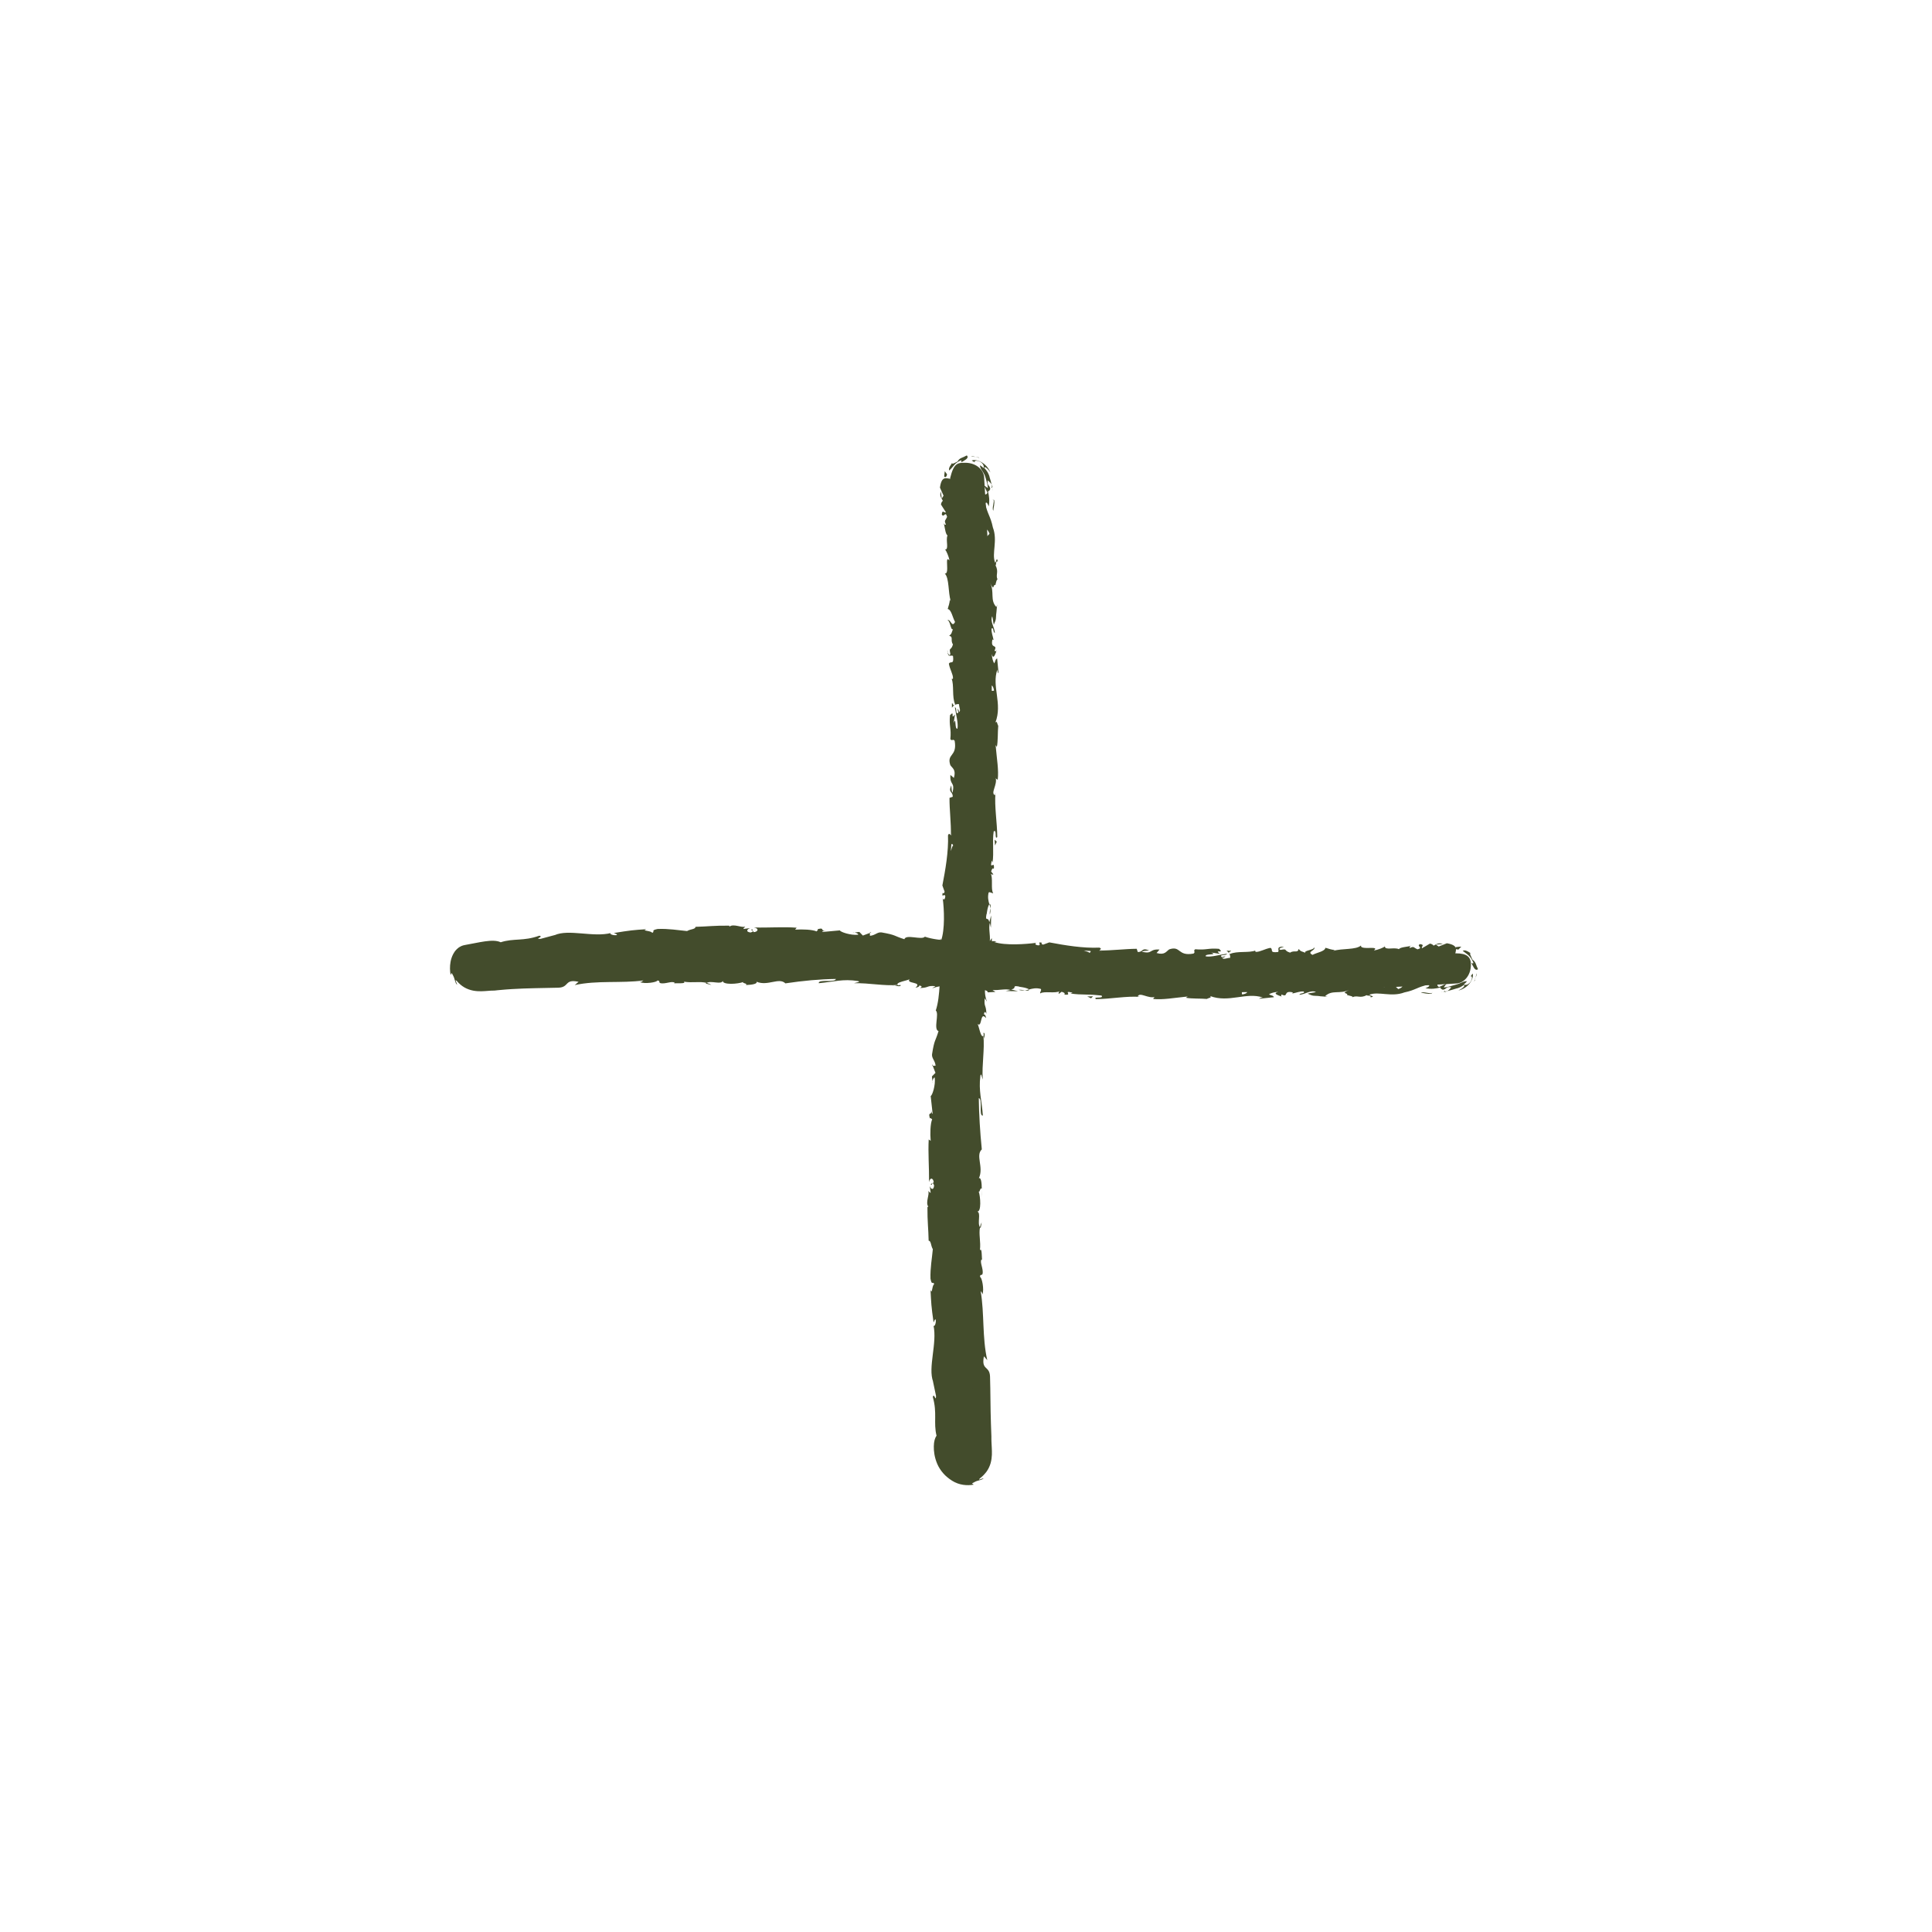 <?xml version="1.0" encoding="UTF-8"?>
<svg xmlns="http://www.w3.org/2000/svg" id="Calque_1" width="512" height="512" viewBox="0 0 512 512">
  <defs fill="#434c2c">
    <style>.cls-1{fill:#434c2c;}</style>
  </defs>
  <path class="cls-1" d="M251.81,126.64c5,41,4,82,0,124-3,44-3,87-1,130,0,3,0,6,2,8s4,2,6,0,1-5,1-8c-4-38-4-76-1-114,5-47,5-93,2-140,0-2-2-4-5-4-2,0-3,0-4,4h0Z" fill="#434c2c"></path>
  <path class="cls-1" d="M250.22,126.24c.14.33.63.3.76-.53-.21-.26-.4-.55-.6-.84-.08.49-.12.93-.16,1.37Z" fill="#434c2c"></path>
  <path class="cls-1" d="M254.7,122.54c.41-.24.94-.51,1.32-.81.37-.3.6-.65.19-1.04-.65.36-1.03.5-1.39.65-.35.16-.73.35-1.06.96-.79.4-1.38.78-1.51.42-.04.21-.3.48-.5.84-.2.36-.35.79-.2,1.13.51-.45.88-.92,1.32-1.43.42-.53,1.03-.93,1.74-1.26.38.15.11.38.09.53Z" fill="#434c2c"></path>
  <path class="cls-1" d="M261.67,195.84l.1-.5c-.05.14-.08.31-.1.5Z" fill="#434c2c"></path>
  <path class="cls-1" d="M259.26,243.64c0-.36-.06-.52-.13-.55.03.34.06.62.13.55Z" fill="#434c2c"></path>
  <path class="cls-1" d="M257.73,251.71c.04-.17.06-.32.1-.47-.09.18-.15.36-.1.47Z" fill="#434c2c"></path>
  <path class="cls-1" d="M261.67,195.84l-.27,1.28c.26.09.21-.65.27-1.28Z" fill="#434c2c"></path>
  <path class="cls-1" d="M263.05,129.03c-.06-.27-.14-.48-.26-.68.05.22.09.43.13.65.04,0,.08.02.13.03Z" fill="#434c2c"></path>
  <path class="cls-1" d="M260.94,174.73v-.39c-.1-.11-.22-.22-.34-.32l.34.71Z" fill="#434c2c"></path>
  <path class="cls-1" d="M260.43,158.55c-.02.37.68.47.98.6-.29-.2-.44-.46-.5-.78-.13,0-.29.05-.48.18Z" fill="#434c2c"></path>
  <path class="cls-1" d="M260.47,132.83l-.12-.45c.04.12.08.31.12.45Z" fill="#434c2c"></path>
  <path class="cls-1" d="M260.9,186.32c-.1.03-.19.09-.25.15.09,0,.17-.06.25-.15Z" fill="#434c2c"></path>
  <path class="cls-1" d="M250.43,145.61c.05,0,.08-.01.12-.01-.08-.09-.13-.11-.12.01Z" fill="#434c2c"></path>
  <path class="cls-1" d="M251.99,126.62l.07.25c.13.01.26.02.39,0l-.46-.26Z" fill="#434c2c"></path>
  <path class="cls-1" d="M255.44,266.53s.01-.04.02-.07c-.04-.4-.05-.18-.02.07Z" fill="#434c2c"></path>
  <path class="cls-1" d="M253.67,380.65c-.31.87-.49.14-.73-.38-.23-.53-.46-.96-.76.22.14-.12.41.43.7.77.14.15.29.25.43.2.14-.05.26-.25.36-.8Z" fill="#434c2c"></path>
  <path class="cls-1" d="M262.98,129.45c.02.22.04.44.05.66,0-.3-.01-.51-.05-.66Z" fill="#434c2c"></path>
  <path class="cls-1" d="M252.18,380.49h0l-.06.25c.03-.1.04-.16.07-.25Z" fill="#434c2c"></path>
  <path class="cls-1" d="M253.98,301.23c.12-.07.22-.2.31-.34-.07,0-.16.09-.31.34Z" fill="#434c2c"></path>
  <path class="cls-1" d="M256.19,275.49l-.13.63c.08-.25.11-.45.13-.63Z" fill="#434c2c"></path>
  <path class="cls-1" d="M254.72,314.66c-.06.35-.15.46-.07.94.04-.04.06-.09.09-.14-.09-.17-.13-.4-.02-.8Z" fill="#434c2c"></path>
  <path class="cls-1" d="M254.77,328.6c.05-.07.09-.17.14-.26-.01-.14-.03-.3-.04-.44l-.09.7Z" fill="#434c2c"></path>
  <path class="cls-1" d="M252.27,187.55c.19-.3.41-.49.62-.64-.49.21-.67-1.82-.62.64Z" fill="#434c2c"></path>
  <path class="cls-1" d="M262.66,129.06c.18.07.27.18.32.39-.02-.16-.04-.31-.06-.46-.1-.03-.2-.04-.26.07Z" fill="#434c2c"></path>
  <path class="cls-1" d="M260.17,315.26l-.11,2.2c.06-.61.1-1.41.11-2.2Z" fill="#434c2c"></path>
  <path class="cls-1" d="M247.17,287.04l-.07-.51c-.02.2,0,.38.07.51Z" fill="#434c2c"></path>
  <path class="cls-1" d="M260.16,323.97c-.24.39-.38.81-.46,1.24.06.09.1.19.18.25l.28-1.49Z" fill="#434c2c"></path>
  <path class="cls-1" d="M252.9,186.91s0,0,0,0c0,0,0,0,0,0Z" fill="#434c2c"></path>
  <path class="cls-1" d="M251.12,172.46c.03,2.09.91.96,1.44,1.4.3,2.5-.65,1.17-1.1,2.03.26,1.55,1.12,2.74,1.1,3.9-.15.09-.2.31-.39.05.74,1.64.05,4.9.96,6.82-.08.14-.16.21-.23.25.45-.31.92-.36,1.25-.29.02.94.58,1.75-.02,2.1.03-.58-.22-.63-.4-.9l.25.99c-.86.88-.28-1.35-.92-1.35.27,1.92.94,4.17.68,5.64-.84.3-.24-3.45-1.01-1.49l.35-2.27c-1.34,1.73.11-1.38-1.32.2-.28,2.99.38,3.35.1,6.33.45.68.69-.21,1.14.47.72,4.27-2.19,3.29-1.15,6.44.54.82,1.58,1.17.94,3.38l-.92-.79c-.2,2.89,1.29,1.71.54,4.72-.35-.56-.23-2.29-.35-1.86-.82,1.94.48,1.41.42,2.93l-.85.28c-.03,3.09.44,6.52.37,9.95-.24-.2-.46-.8-.77-.02.17,4.33-.7,9.19-1.49,13.29l.59,1.64c-.04.37-.38.66-.49.25-.4,1.59.45.12.67.92-.02.92-.51,1.18-.68.58.39,2.9.62,8.25-.43,11.21l-.16-.61c-.52,2.33,1.27,2.78.45,4.92l-.1-.43c-.66,5.12-.31,10.81-1.6,14.66,1,.79-.71,5.05.73,5.45-.86,2.89-1.07,2.04-1.72,6.15-.11,1.1.84,1.68.94,3.04h-.76s.73,1.88.73,1.88l-.94.95.15,1.28c.06-.51.38-1.07.59-.98.28,2-.68,4.84-1.07,4.88l.52,4.74c-.3-.11-.39-.91-.57-1.54.71,2.54-.81.44-.16,2.76.18-.31.45.18.6.23-.49,1.14-.56,3.76-.39,5.7l-.52-.38c-.2,3.5.13,7.39.09,11.32.26-1.41,1.16-1.08,1.24.08l-.81.45c.49.75.31-1.2.91.33-.11,1.47-.92.98-1.17.14l.26,1.79c-.24.1-.36-.32-.67-.43.49.73-.81,3.08.05,4.14l-.24.1c-.02,3.93.26,5.71.32,8.91.69.06.54,1.31,1.11,2.26-.21,2.35-.71,4.97-.62,7.8.37,1.99.59.57,1.01,1.46-.63.16-.52,2.98-1,1.52.17,3.4.19,4.34.81,8.63.25-.47.35-1,.57-.73.12.78-.22,1.78-.53,1.67l-.07-.2c1.05,4.79-1.53,11.19-.08,14.99l-.07-.21.83,3.96c-.04,1.84-.52-1.08-.85.29,1.21,4.26.13,6.74.98,10.24-.44.63-.7,1.56-.72,2.84-.02,1.25.16,2.86.9,4.61.37.87.92,1.75,1.59,2.51l.52.55.5.45c.4.35.88.69,1.34.98,1.88,1.19,4.02,1.35,5.74,1.03-.17-.09-.33-.2-.49-.31.76-.45,1.2-.64,1.66-.75.45-.13.91-.2,1.46-.59-.36-.1-1.74.78-1.01,0,.76-.61,1.11-.97,1.72-1.73.52-.7.9-1.52,1.13-2.32.43-1.6.35-2.93.3-4.06l-.08-1.58-.02-.7v-.75c-.03-1.1-.08-2.21-.12-3.32-.15-4.18-.11-8.39-.24-12.5-.1-3.01-2.38-1.54-1.62-5.4l.89,1.02c-1.39-6-.73-12.4-1.76-18.32.2.35.44.35.46.93.55-1.28-.14-4.65-.62-4.65.02-.93.43-.23.66-.81.32-1.27-.83-3.15-.26-3.83.09-.12.2.35.25.58-.31-.81-.02-3.83-.68-3.03.28-2.24-.36-4.27.02-6.06-.79-1.16.35-3.83-.73-4.19,1.12.16.88-3.92.38-5.34.33.48.36-1.23.82-.67,0-1.61-.19-3.09-.76-2.82,1.35-2.95-.97-6,.77-7.64-.48-4.8-.74-9.26-.8-13.58,1.1.2-.1,4.77,1.08,4.63-.28-4.1-1.16-6.51-.66-10.55.21-1.04.45.62.62.99-.25-4.11.55-7.88.18-11.56.1.02.19.42.25.79,0-.72.27-1.65-.24-1.61l.09.71c-.81,1.09-1.32-2.94-1.7-3.11,1.35,1.32.63-3.55,2.31-1.48-.06-.48-.25-1.08-.6-1.01.15-.69.36-.89.69-.15-.09-2.57-.68-1.72-.45-4.04.24.03.29.51.55.78-.36-1.22-.71-2.45-.31-4.39.13.13.35-.08.29.51.28-3.38-.72-5.88.06-9.54.96,1.19.46-1.23,1.39-1.35l-.11-2.02-.51.77c.15-1.75-.4-3.35,0-4.83l.28,1.33.07-3.29-.49,1.83c-.34-1.81-1.17.1-.74-2.2.05.48.15-1.75.74-2.62h0c-.24-.88-.49-1.79-.18-3.07.31-.32,1,.33,1.21.13-.71-.9.05-4.12-.71-5.25.17.37.65.42.76.3l-.59-.75c.24-.8.34-.91.72-.76.24-2.44-1.2.71-.56-2.16.04.23.14.13.21.6.4-2.9-.1-5.64.3-8.3.95-.75.14,2.35.95,1.48-.02-3.87-.78-8.04-.48-11.77l-.12.69c-1.29-.55.72-2.76.16-4.67.08.46.71.62.57.5.28-2.56-.23-5.24-.57-9.12l.33.48c.33-1.5.2-3.97.37-5.6-.33-.49-.27-1.42-.76-.85,1.95-5.02-1.03-9.57.52-14.04.01.53.31,1.27.31.84l-.36-3.79c-.56.31-.34.5-.77,1.31-.34-.48-.62-1.54-.64-2.48.4,1.7.91-.03,1.22-.77-.17.13-.37-.12-.54-.06.98-2-1.14-.31-.52-3.03l.3.14c-.18-1.01-.6-1.93-.54-3.02.65-.47.33,1.07.88,1.13-.08-1.53-1.32-2.99-.7-4.4.2.65.23,1.58.42,2.23.73-1.53.53-1.7.63-2.83v.11s.26-2.61.26-2.61l-.19.67c-1.78-1.86-.45-3.9-1.66-6.44,1.15,2.47.63.39,1.38.56.18-.67.38-1.68.6-1.4-.64-1.2.39-2.06-.56-3.75.24-.09-.03-1.31.58-1.06-.26-1.58-.4.39-.71.27-.92-2.41.75-5.8-.57-9.27-.62-3.01-1.44-3.53-2.02-6.32.33-.97.92.73.92.73.26-1.55.13-2.7-.23-4.13.23.28.39-.03.63-.49-.13-1.16-.92-.72-.66-2.27.28.25.73.55,1.03,1.1-.13-.6-.31-1.19-.5-1.8-.21-1.04-.77-1.93-1.47-2.63.02-.31.31-.21.68.09.36.3.74.81.96,1.13-.22-.54-.55-1.13-1.01-1.63-.45-.5-1.02-.93-1.54-1.19-1.07-.54-2.05-.56-2.4-.32.36.17.7.38,1.01.6-.61-.21-.12-.68.43-.55.89.15,1.4.64,1.61,1.06.22.42.14.75.08.85-.3-.28-.62-.54-.96-.73.03.55.29.99.62,1.5.34.5.73,1.13.91,1.9.27.91.56,1.85.57,2.66l-1.07-.78.97,2.02c-.24.46-.79.79-1-.2-.42,1.48.44,1.26-.05,2.54-.08.14-.13.08-.18-.04l.39,1.4c-.23-.27-.71.28-.61-.6-.43,2.58.99,4.06.27,5.06l-.07-.21c.53,3.51.77.3,1.79,2.91l-1.76,1.87.77.31c0,.37-.03,1.09-.34.97.57,1.33.32-.25.84.52-.61,1.79.53,4.83-.65,5.27.6.61.37-1.7.85.16-1.27.59.32,2.16-.22,3.78-.68-.47-.38-2-.92-.37,1.16.92-.14,3.13.12,4.47.89.03.49,2.93.83,5.19-.3-.13-.38,4.28-.66,6.4l-.15-.06c.92.39.77,2.57.99,4.15-.54-.05-.76-.34-1.01-1.19l.03,1.49c.29.35.45.81.57,1.77l-.68-.37c.07,1.98.86,3.98.41,6.54.63.14,1.74-2.04,2.18.66-.34.1-.92.21-1.07-.5.04.23.29.82.14,1.29l-.58-1.08c-.25,1.16.48.6.43,1.54-.49-.02-.34.69-.73.56-.05-.24.2-.81,0-1.17-.08,1.05-.36,2.32-.73,2.73.28-.09.65,0,.72.77.04,1.98-.58.68-.84,1.83.33.48-.02,1.74.7,1.78,0,.58-.35.69-.54.91.32,1.03.07,4.79.85,3.64l.05-.26s.02.11.03.17h0s0,0,0,0c.7,3.37-.51,6.98-.25,10.33h-.24c.22,1.99.04,4.43.53,5.86-.02.59-.48,1.38-.76,1.12.14,1.53.41,1.71-.08,3.89-.36-1.54-.4.51-.25-1.58-.29,1.97-.69,2.4-.11,4.55-.59-.75-.84,1.46-.69,2.4l.5-1.37c.05,1.06-.03,1.98-.14,2.92l-.79-.54c-1.21,3.98,1.35,7.37-.51,10.35.5,1.1.54-2.17,1.15-1.18-.23,1.85-1.52,3.72-1.56,4.3-.62,2.51,1.06,2.45.56,5.09.32-.32,1.12-.59,1.24,1.42-.25,1.85-1.39,2.19-1.54,1.01,0-.45.12-.66.21-.63-.06-.61-.13-1.4-.5-.69l.27.26c-.37.9-.52,3.45-.96,2.82.17,1.42.43.64.66-.39-.6,2.35-.28,3.72-.79,6.14.19-.38.57-.71.53-.32-.67,3.56.41,1.63.33,4.08-.56,1.34-1.02-.59-.86,1.89-.43,1.47-.8.24-.98-.37.36,2.28-.78,4.14-1,5.41l-.12-1.2c.07.72,0,1.29-.05,1.88l.65-.62c-.17.68-.23,1.27-.47,1.23.31.75,1.02-.46,1.4,1.01-.39.89.04,2.84-.74,3.09.51-2.89-.82.24-.71-2.23.05.48-.03,1.05-.18,1.75-.09.1-.15-.11-.18-.31-.9,2.75.78,1.37.54,4.27-.41-.4-.88.61-.82,1.09.1-1.17.77-.5,1.02.59-.48,1.84.12,2.03.01,3l.23-1.1c.41.4.3,1.33.35,2.63-.35.09-.16-1.19-.34-.74.68,1.48-1.01,3.19-.6,5.23-.35.91-.82.04-1.07.85.45,2.28-.73,2.4-.39,4.79.62-.65.48-.78.97.91l-.21-3.9.72,2.53c.07-1.17-.24-2.49-.1-3.18.41,1.21.28,1.08.79.55-.96,1.55.33,3.2-.34,5.02l-1.45-.12c-.76,2.76.51,4.98.04,8.58l.29-1.15c.56.51,0,2.24.2,3.41-.48-.12-.68.6-1,1.09.36-.05-.11,2.65.86,3l-.67,1.6c-.32,2.92,1.3,3.36,1.11,6.16-.52-.85-.88.42-1.23-1.47-.01.94-.11,1.78.22,1.8-.31.55.63,2.61.16,3.47.21.4.71.53.67,1.58-.1.11-.24,0-.24,0,.24,0,.33,1.65.87.73-1.53,2.89.12,8.06-1.13,10.59.18,2.04.4,4.51.48,6.36-.15-.12-.24,0-.2-.35-.39,2.57,1.42,1.54,1.01,4.46-.73,1.51-.48-1.53-.74-.6-1.58.46.34,3.51-.52,5.5l-.11-.47c-.5,1.52.76,3.63.76,6.09,0,0-.15-.11-.24,0,.88,1.64,1.33,4.78,1.71,7.12-.67-.69-.4-1.05-1-.56.15,1.05,1-.37,1.31,1.72-.3.71-.51,2.24-1.16,2.49l-.17-1.98c-.82,1.08.2,2.57.13,3.63l-.39-.11c.35,3.04,1.3,3.01,1.5,6.28l.26-.36c1.11,1.7-.41,1.54.45,3.26l-.92.62c.32,1.16,1.31,4.04,1.7,6.12-.83-1.12-1.46-3.55-2.01-5.05.08,1.17.45,3.96.98,4.52-.14-.46-.44-1.03-.33-1.51.45.68.82,1.48,1.1,2.4.14.46.26.95.35,1.47.08.51.2,1.11.19,1.59-.97-.23-.99,1.54-.91,3.18.02.81-.02,1.61-.25,2.05-.21.45-.57.59-.94.45.02.07-.13.25-.22.38-.05.08-.11.16-.18.23-.14.14-.31.25-.51.29-.4.09-.8-.13-1.04-.42l-.27-.32c-.1-.14-.18-.23-.24-.37-.14-.24-.25-.51-.34-.84-.19-.63-.3-1.48-.39-2.51-.68.78-.71.5-.76.02-.05-.47-.08-1.13-.83-.98-.11-1.07-.08-1.56.01-1.65l.75-3.42c.4-.82.38,1.06.71.94,0-2.46.59-1.05.92-2.7-.52.35-.81-.83-.66-2.24l-.61,2c-.95-3.41,1.14-3.02.21-6.42l.51,1.07c-.35-1.75-.24-6.5-1.49-8.19.16-.32.56-.74.69.03.04-4.22-1.56-9.35-.89-12.65l.38.31c-.13-.78-.72-1.35-.37-2.35.15.05.37.31.39-.06-.13-.41-.68-2.08-.49-3.12l.43.88c.4-4.12-1.11-6.29-1.4-9.75,1.08,0,1.39-3.24,1.57-4.86l.15.06c.1-4.79-.93-8.13-1.34-12.57,1.19-2.75.55-9.32,1.3-13.73-.21.67-.84-.12-.94-.91.24-1.03-.7-2.89.29-2.7l-.03.37c.98-.76.78-2.9.85-4.56l-1.29-.31c1.98-4.3-.36-11.44,1.42-13.76-.28-1.06-.23-2.36-.51-3.42l.69.08c.29-2.9.45-4.35.45-7.95l.46.76c.14-2.02-1.89-2.66-1.83-4.54l1.07-.51c.19-3.54,1.28-7.07.57-10.6.15.07.44.19.45.76.14-1.66,1.1-6.34-.34-5.86.93.03.42-3.64.19-5.58l.66.35c-.73-1.69-.95-1.75-1.01-4.03.13-.53.59-.42.35.27.5-1.75-.53-1.44,0-3.58l.37.84c.2-1.83-.04-1.71-.47-2.75-.17-1.17.43-3.47,1.07-3.69-.36-.28-.79-1.32-.54-2.39.24-.13.36.27.42.48.69-3.04-.48-4.62.32-6.69.23-.03.35-.16.43-.33-.16,2.44-.32,4.41-.37,4.22.64.04.87-1.93,1.64-.3-.38-1.62-1.25-4.39-.83-6.3.07-.09.13-.18.23-.24l.06.2c.09-.44.06-.84-.03-1.22.14-.61.23-1,.27-1.58.53-.2.39-2.25.47-3.24-.69.05-.52-1.24-1.15-.06.06-.15.07.19.07.85.01.15.01.32.05.42-.02-.02-.04-.04-.06-.07-.02.65-.05,1.49-.08,2.45-.31-.8-.57-1.62-.13-2.69-.42-.53-.85-1.11-1.05-1.43,1.04-1.3,1.68-3.87,2.28-4.21-.27-3.03.03-7.11-1.24-9.04-.15-.86.4-.97.61-1.29.12.5.08,1.08.26,1.36-.29-1.72,0-5.08-.9-5.5.44-2.15.82,1.23.71-1.74l.27.4c1.54-5.83-2.21-9.49-.41-15.95-.11.45-.16.67-.31.77.76-7.39-1.11-15.15-.18-22.47.14-2.08-.46-2.27-.97-3.5l.71-.49-.99-2.1c-.83-3,1.42-5.42-.07-9.19l-.45.54c-.03-1.39-.71-4.36-.11-4.18-.1-.13-.56-.4-.35-.97l.38-.08c-.33-1.11-.65-2.23-1-3.33-.02-2.66,1.58.25,1.22-3.61-.31-1.42-1.58-3.94-1.78-3.37.05.58-.07,1.5-.46,1.59l-.35-1.28c-1.16-.1-2.44-.95-2.88,2.32l.95,2.13-.47.77-.25-1.86c-.4,1.11.14,1.73.54,2.45-.27.21-.44.54-.5.99.45.68.88,1.37,1.31,2.06-.42.31-.98-.89-1.09.6.6.97.91-1.08,1.4.58-.42,1.11-.87.84-.31,2.05-.28.2-.49-.04-.67-.52.46,1.08.43,2.92,1.09,3.44-.54,1.16.46,3.74-.62,3.71.29.33,1,1.89,1.13,2.91-1.42-1.77.2,3.83-1.24,3.43,1.24,1.3.85,4.95,1.59,7.36-.1-.13-.3-.39-.25-.61-.03,1.38-.37,1.8-.55,2.69.97.13,1.29,2.27,1.94,3.41-.86,1.73-1.17-.98-2.05-.42.79-.12.88,2.9,1.51,2.31-.54,1.31-.25,1.12-1.02,1.81,1.21.19.24,1.2,1.01,2.25-.54,1.89-1.11.51-.69,2.55-.35.98-.82-.83-.82-.83ZM252.22,221.39h-.01c0-.42.02-.78.02-1.01,0,.21,0,.5,0,1.01ZM251.98,225.5c.06-.5.1-1.12.14-1.78.25-.13.48.04.45.46-.15-.23-.34.73-.58,1.33ZM257.28,217.05c.06.66-.08.87-.23.96,0-.31,0-.67-.03-1.15-.02-.02-.05-.06-.08-.08.13.07.25.15.33.28Z" fill="#434c2c"></path>
  <path class="cls-1" d="M256.43,215.83c-.01-.1-.04-.15-.04-.27-.07.13-.13.26-.17.38.07.08.14.17.2.24,0-.12,0-.24,0-.35Z" fill="#434c2c"></path>
  <path class="cls-1" d="M261.79,195.25l-.02.09c.03-.07.06-.14.1-.18-.03.06-.06.06-.08.09Z" fill="#434c2c"></path>
  <polygon class="cls-1" points="246.99 282.42 247.16 282.42 247.02 282.05 246.99 282.42" fill="#434c2c"></polygon>
  <path class="cls-1" d="M264.06,172.49c.06-.04.12-.13.17-.3-.04.01-.11.14-.17.3Z" fill="#434c2c"></path>
  <path class="cls-1" d="M263.99,162.64l.21-1.4c-.12.61-.18,1.05-.21,1.4Z" fill="#434c2c"></path>
  <path class="cls-1" d="M264.08,155.07c-.12-.09-.22-.12-.3-.14v.02s.3.12.3.12Z" fill="#434c2c"></path>
  <path class="cls-1" d="M260.85,275.28c0,.1,0,.2.01.29.09.69.07.22-.01-.29Z" fill="#434c2c"></path>
  <path class="cls-1" d="M262.2,239.55c.1.39.2.77.25,1.17.1-.63.14-1.13-.25-1.17Z" fill="#434c2c"></path>
  <path class="cls-1" d="M260.18,315.02s0,0-.01,0c0,.08,0,.16,0,.25v-.24Z" fill="#434c2c"></path>
  <path class="cls-1" d="M262.31,242.38c.18-.63.2-1.16.14-1.66-.09.52-.2,1.13-.14,1.66Z" fill="#434c2c"></path>
  <path class="cls-1" d="M259.59,121.4c-.15-.09-.3-.18-.45-.26-.01.04-.05.07-.1.08.19.04.37.12.55.18Z" fill="#434c2c"></path>
  <path class="cls-1" d="M259.04,121.23l-.55-.13c.24.09.44.17.55.13Z" fill="#434c2c"></path>
  <path class="cls-1" d="M257.35,120.97c.38.01.75.06,1.14.13-.38-.13-.85-.28-1.14-.13Z" fill="#434c2c"></path>
  <path class="cls-1" d="M262.99,132.31l.26.1c-.06-.06-.14-.1-.26-.1Z" fill="#434c2c"></path>
  <path class="cls-1" d="M263.24,135.34c.01-.73.43-1.85.21-2.85l-.21-.08c.4.45-.47,2.27,0,2.94Z" fill="#434c2c"></path>
  <path class="cls-1" d="M260.77,148.17l.09-2.55c-.25.46-.58,1.06-.7-.1-.66,3.24.57-.69.6,2.65Z" fill="#434c2c"></path>
  <path class="cls-1" d="M260.69,156.07c-.17-1.36-.39.03-.54-.04.27.86.34,1.06.54.04Z" fill="#434c2c"></path>
  <path class="cls-1" d="M260.88,213.03l-.63-.16c.06,1.05.24.02.63.16Z" fill="#434c2c"></path>
  <polygon class="cls-1" points="263.7 224.06 264.15 223.05 263.59 222.53 263.7 224.06" fill="#434c2c"></polygon>
  <polygon class="cls-1" points="258.9 230.26 258.84 229.8 258.97 231.56 258.9 230.26" fill="#434c2c"></polygon>
  <path class="cls-1" d="M254.13,326.13l.77-.33c-.15-.71-1.02-.86-.77.33Z" fill="#434c2c"></path>
  <path class="cls-1" d="M256.79,367.58c-.35.48-.5,1.67-.06,2.35-.03-.94.19-1.89.06-2.35Z" fill="#434c2c"></path>
  <polygon class="cls-1" points="252.86 293.59 253.1 294.42 252.92 292.85 252.86 293.59" fill="#434c2c"></polygon>
  <path class="cls-1" d="M385.81,252.64c-38,3-77,3-115,0-49-3-97-7-147,1-1,0-2,3,0,5s5,1,7,1c20-3,40-3,60-2,12,0,23-1,35,0,22,2,43,3,65,5,32,1,63,0,95-2,2,0,4-2,4-5,0-2-1-3-4-3h0Z" fill="#434c2c"></path>
  <path class="cls-1" d="M385.81,251c-.28.22-.15.68.73.62.22-.25.46-.52.73-.75-.52,0-.99.07-1.45.13Z" fill="#434c2c"></path>
  <path class="cls-1" d="M389.91,255.16c.23.46.49,1,.75,1.39.27.39.6.63,1.02.29-.3-.65-.42-.98-.55-1.35-.14-.34-.32-.77-.94-1.22-.34-.87-.82-1.59-.48-1.72-.22-.06-.56-.35-.96-.52-.4-.18-.83-.25-1.11-.04.51.43,1.08.76,1.6,1.25.54.48.91,1.18,1.23,1.93-.16.34-.38.03-.55-.02Z" fill="#434c2c"></path>
  <path class="cls-1" d="M316.29,261.89l.5.1c-.14-.05-.31-.08-.5-.1Z" fill="#434c2c"></path>
  <path class="cls-1" d="M268.69,259.28c.36,0,.52-.06.55-.14-.34.03-.62.06-.55.14Z" fill="#434c2c"></path>
  <path class="cls-1" d="M260.62,257.81c.17.03.32.06.48.09-.18-.09-.36-.14-.48-.09Z" fill="#434c2c"></path>
  <path class="cls-1" d="M316.29,261.89l-1.27-.25c-.09.27.65.2,1.27.25Z" fill="#434c2c"></path>
  <path class="cls-1" d="M382.86,262.91c.27-.06.48-.15.68-.26-.22.05-.43.09-.65.13,0,.04-.02.08-.03.13Z" fill="#434c2c"></path>
  <path class="cls-1" d="M337.31,260.98h.39c.11-.1.22-.22.31-.35l-.7.35Z" fill="#434c2c"></path>
  <path class="cls-1" d="M353.44,260.36c-.37-.02-.47.68-.6.99.2-.29.46-.44.78-.5,0-.13-.05-.29-.18-.48Z" fill="#434c2c"></path>
  <path class="cls-1" d="M379.07,260.33l.45-.12c-.12.04-.31.08-.45.12Z" fill="#434c2c"></path>
  <path class="cls-1" d="M325.76,261.03c-.03-.1-.09-.19-.15-.25,0,.09.06.17.15.25Z" fill="#434c2c"></path>
  <path class="cls-1" d="M366.94,250.62s0,.08,0,.12c.09-.07.12-.12,0-.12Z" fill="#434c2c"></path>
  <path class="cls-1" d="M385.82,252.82l-.26.06c-.02.13-.04.26-.03.39l.28-.45Z" fill="#434c2c"></path>
  <path class="cls-1" d="M245.8,255.87s.04.01.06.02c.4-.05.17-.05-.06-.02Z" fill="#434c2c"></path>
  <path class="cls-1" d="M133.09,255.18c-1.61-.41,2.39-1.12,0-1.49.25.24-1.95,1.37,0,1.49Z" fill="#434c2c"></path>
  <path class="cls-1" d="M382.43,262.85c-.22.02-.44.04-.66.05.3,0,.51-.01.66-.05Z" fill="#434c2c"></path>
  <path class="cls-1" d="M133.08,253.68h0s-.25-.04-.25-.04c.1.02.16.02.25.04Z" fill="#434c2c"></path>
  <path class="cls-1" d="M211.19,254.26c.07.12.21.21.36.3-.01-.07-.09-.16-.36-.3Z" fill="#434c2c"></path>
  <path class="cls-1" d="M236.96,256.6l-.62-.14c.25.08.45.12.62.14Z" fill="#434c2c"></path>
  <path class="cls-1" d="M197.87,255.56c-.34-.04-.46-.14-.93-.04.04.03.09.06.14.08.17-.1.39-.15.79-.05Z" fill="#434c2c"></path>
  <path class="cls-1" d="M184.15,255.37c.07.06.17.1.25.15.14,0,.3-.01.44-.02l-.69-.13Z" fill="#434c2c"></path>
  <path class="cls-1" d="M325.05,251.96c.3.2.49.41.63.62-.21-.49,1.82-.66-.63-.62Z" fill="#434c2c"></path>
  <path class="cls-1" d="M382.82,262.53c-.07.18-.18.27-.39.32.16-.02.31-.04.46-.06.03-.1.04-.2-.06-.26Z" fill="#434c2c"></path>
  <path class="cls-1" d="M197.44,261.03l-2.22-.06c.62.06,1.43.07,2.22.06Z" fill="#434c2c"></path>
  <path class="cls-1" d="M225.95,247.16l.51-.06c-.19-.03-.37-.02-.51.06Z" fill="#434c2c"></path>
  <path class="cls-1" d="M188.51,261.01c-.39-.26-.81-.42-1.24-.54-.09.05-.2.09-.27.17l1.51.37Z" fill="#434c2c"></path>
  <path class="cls-1" d="M325.69,252.59s0,0,0,0c0,0,0,0,0,0Z" fill="#434c2c"></path>
  <path class="cls-1" d="M340.11,250.86c-2.09.01-.97.9-1.4,1.43-2.49.29-1.16-.65-2.02-1.1-1.55.27-2.74,1.1-3.9,1.07-.09-.15-.31-.2-.05-.39-1.64.73-4.88.07-6.8.95-.14-.08-.21-.16-.25-.23.31.46.36.92.29,1.25-.94.01-1.75.57-2.1-.03.58.02.62-.22.89-.4l-.98.25c-.88-.86,1.34-.29,1.35-.92-1.92.27-4.16.97-5.62.7-.3-.83,3.44-.24,1.48-1l2.27.33c-1.72-1.33,1.38.1-.21-1.32-2.98-.25-3.34.39-6.31.11-.68.45.21.69-.47,1.15-4.25.78-3.29-2.17-6.42-1.12-.82.54-1.16,1.59-3.36.97l.78-.92c-2.88-.18-1.69,1.3-4.7.57.55-.35,2.28-.24,1.85-.36-1.94-.81-1.4.49-2.91.44l-.28-.85c-3.08.02-6.49.47-9.91.46.2-.24.8-.47.01-.77-4.31.2-9.16-.62-13.26-1.39l-1.63.6c-.37-.04-.66-.38-.25-.49-1.6-.39-.12.45-.91.68-.92-.02-1.19-.5-.59-.68-2.89.38-8.23.77-11.2-.19l.6-.18c-2.33-.44-2.74,1.31-4.87.5l.42-.1c-5.07-.64-10.73-.32-14.55-1.65-.8.99-5.01-.76-5.43.67-2.87-.88-2.02-1.1-6.09-1.81-1.09-.12-1.68.82-3.04.9v-.76s-1.87.7-1.87.7l-.93-.96-1.28.13c.5.07,1.06.4.97.61-2,.23-4.81-.76-4.84-1.15l-4.73.43c.12-.3.91-.37,1.54-.54-2.54.66-.42-.82-2.75-.21.3.19-.18.44-.24.59-1.13-.5-3.74-.59-5.68-.47l.39-.51c-3.49-.27-7.37.04-11.29-.06,1.4.27,1.06,1.17-.09,1.24l-.44-.81c-.75.48,1.19.33-.34.9-1.46-.12-.97-.93-.12-1.18l-1.79.25c-.1-.24.32-.36.43-.67-.74.49-3.07-.83-4.14.03l-.1-.24c-3.93-.05-5.71.23-8.91.31-.06.69-1.31.55-2.25,1.12-2.35-.22-4.97-.68-7.8-.55-1.98.4-.56.6-1.45,1.04-.16-.63-2.99-.49-1.54-.98-3.39.21-4.34.31-8.61,1.01.48.24,1.01.32.75.55-.77.14-1.78-.18-1.69-.49l.2-.07c-4.74,1.23-11.26-1.12-14.99.59l.21-.08-3.91,1.05c-1.84.06,1.05-.57-.34-.84-4.17,1.51-6.78.63-10.22,1.74-2.07-1.01-5.96.14-9.4.71l.52-.04c-.64,0-1.38.22-1.75.44-.21.11-.47.26-.6.37-.14.11-.28.23-.41.36-.49.48-.73.89-.94,1.27-.39.75-.58,1.41-.7,2.04-.24,1.25-.18,2.43,0,3.51.09-.18.18-.35.29-.52.46.77.65,1.22.77,1.7.14.46.22.93.64,1.44.06-.19-.19-.59-.29-.9-.11-.31-.13-.46.26-.11.56.66,1.21,1.24,1.97,1.68.76.44,1.58.72,2.36.87,1.54.28,2.85.14,3.92.06.53-.04,1.01-.08,1.35-.07.21,0,.43,0,.67-.04l.43-.05.77-.07c1.02-.09,2.05-.19,3.08-.24,4.12-.26,8.28-.26,12.34-.37,2.97-.1,1.54-2.38,5.36-1.56l-1.02.87c5.96-1.32,12.29-.43,18.2-1.23-.35.19-.36.43-.94.42,1.24.59,4.61.06,4.64-.41.92.07.21.44.77.69,1.24.36,3.16-.68,3.81-.08.11.1-.36.18-.59.22.82-.27,3.8.18,3.04-.52,2.21.39,4.26-.15,6.03.33,1.21-.71,3.86.57,4.29-.55-.1.55.95.78,2.14.79,1.19,0,2.58-.2,3.28-.48-.47.35,1.25.32.7.8,1.63-.05,3.1-.3,2.81-.87,3.02,1.25,5.95-1.24,7.65.43,4.74-.71,9.12-1.11,13.38-1.17-.2,1.08-4.69-.05-4.54,1.13,4.02-.37,6.35-1.2,10.36-.58,1.03.24-.64.43-1.01.58,4.11-.09,7.89.78,11.57.46-.02.1-.42.18-.8.24.72.02,1.65.29,1.61-.22l-.71.08c-1.09-.82,2.96-1.31,3.12-1.68-1.32,1.35,3.56.63,1.49,2.31.48-.06,1.09-.25,1-.6.69.15.9.36.16.69,2.59-.08,1.71-.69,4.04-.51-.03.24-.5.3-.76.57,1.21-.39,2.43-.78,4.38-.44-.13.14.09.35-.5.3,3.38.17,5.83-.86,9.5-.14-1.16.98,1.23.44,1.36,1.37l2.01-.13-.77-.5c1.74.14,3.33-.42,4.8-.01l-1.32.28,3.27.06-1.82-.48c1.79-.35-.1-1.17,2.19-.75-.48.06,1.74.14,2.61.75h0c.88-.23,1.79-.47,3.06-.14.31.32-.35.99-.14,1.2.91-.7,4.09.1,5.23-.63-.37.16-.43.64-.32.75l.76-.56c.79.26.9.37.74.74,2.41.31-.67-1.23,2.16-.49-.23.03-.13.13-.61.19,1.43.25,2.83.27,4.22.3,1.38.01,2.73.11,4.06.26.74.96-2.36.14-1.5.95,3.92-.02,8.08-.88,11.78-.59l-.69-.12c.54-1.29,2.76.69,4.65.1-.46.09-.61.72-.49.57,2.55.25,5.22-.27,9.08-.66l-.48.33c1.5.3,3.96.17,5.58.32.48-.33,1.41-.29.84-.77,5.02,1.87,9.53-1.11,13.99.39-.53.01-1.26.32-.84.31l3.77-.39c-.31-.56-.5-.33-1.31-.76.47-.35,1.53-.63,2.47-.65-1.69.42.04.91.78,1.21-.13-.17.12-.37.05-.54,2,.96.3-1.15,3.01-.54l-.13.3c1-.18,1.92-.6,3.01-.55.47.64-1.06.34-1.12.88,1.53-.09,2.97-1.34,4.38-.73-.64.2-1.57.24-2.22.44,1.53.72,1.7.52,2.82.61h-.11s2.6.24,2.6.24l-.67-.18c1.85-1.79,3.88-.45,6.41-1.69-2.46,1.17-.39.63-.55,1.39.67.18,1.68.37,1.4.59,1.19-.65,2.05.39,3.73-.57.09.24,1.3-.04,1.06.58,1.57-.26-.39-.4-.27-.71,2.4-.93,5.78.72,9.23-.59,3-.62,3.51-1.47,6.29-2.03.97.33-.72.92-.72.92,1.55.27,2.69.14,4.11-.23-.28.23.03.39.49.63,1.15-.13.72-.92,2.26-.66-.24.28-.55.73-1.09,1.03.79-.18,1.56-.43,2.35-.67.75-.15,1.44-.5,2.04-.94.3.06.17.35-.18.66-.34.33-.91.58-1.25.78,1.15-.23,2.48-1.07,3.17-2.12.69-1.01.81-1.99.6-2.36-.21.34-.45.66-.71.94.28-.58.7-.04.5.5-.24.87-.85,1.34-1.27,1.49-.45.14-.75.03-.85-.05.33-.25.61-.54.86-.85-.95-.1-1.66.61-2.96.9-1.08.29-2.24.72-3.21.74l.78-1.07-2.02.97c-.46-.24-.79-.79.2-1-1.48-.42-1.26.44-2.53-.05-.14-.08-.08-.13.04-.18l-1.4.38c.26-.23-.28-.71.6-.61-2.57-.45-4.04,1-5.04.28l.21-.07c-3.5.53-.3.77-2.89,1.79l-1.87-1.76-.31.77c-.36,0-1.09-.03-.97-.34-1.33.58.25.32-.51.84-1.78-.6-4.81.55-5.25-.63-.6.6,1.69.37-.16.85-.59-1.26-2.15.31-3.77-.21.46-.69,1.99-.4.37-.92-.92,1.17-3.12-.11-4.45.15-.03.89-2.91.49-5.16.86.13-.31-4.27-.34-6.38-.62l.06-.15c-.38.91-2.56.8-4.13,1.03.05-.54.33-.76,1.18-1.03l-1.48.04c-.34.3-.8.46-1.76.58l.36-.68c-1.97.08-3.96.88-6.51.46-.13.63,2.05,1.72-.64,2.19-.1-.34-.21-.92.49-1.07-.23.05-.82.29-1.29.16l1.07-.59c-1.16-.23-.6.49-1.53.45.01-.49-.69-.34-.56-.72.24-.05.81.19,1.16,0-1.05-.07-2.31-.34-2.73-.71.09.28,0,.65-.76.72-1.98.05-.68-.58-1.84-.82-.48.34-1.74,0-1.77.73-.58,0-.69-.34-.91-.53-1.02.32-4.77.1-3.62.87l.26.05s-.11.02-.17.03h0,0c-3.35.73-6.96-.43-10.29-.16v-.24c-1.98.25-4.41.11-5.84.6-.59-.01-1.38-.47-1.12-.76-1.52.15-1.7.43-3.87-.03,1.53-.38-.52-.39,1.56-.27-1.96-.25-2.37-.66-4.5-.05.74-.61-1.43-.8-2.36-.69.44.2.89.34,1.34.51-1.05.09-1.96-.09-2.88-.21l.56-.77c-3.86-1.35-7.39,1.07-10.31-.83-1.11.49,2.16.58,1.15,1.17-1.85-.26-3.69-1.58-4.27-1.62-2.51-.65-2.46,1.02-5.1.51.32.32.58,1.12-1.42,1.25-1.85-.24-2.19-1.39-1-1.54.45,0,.65.12.63.21.61-.06,1.4-.13.69-.5l-.26.27c-.9-.36-3.46-.52-2.82-.95-1.42.18-.63.44.39.66-2.35-.59-3.72-.28-6.15-.73.38.19.71.55.33.52-3.57-.61-1.62.44-4.06.4-1.35-.54.57-1.03-1.91-.82-1.48-.41-.26-.79.35-.99-2.27.41-4.14-.66-5.41-.86l1.19-.15c-.71.09-1.29.05-1.87,0l.63.63c-.68-.15-1.27-.2-1.24-.44-.74.33.47,1.01-.97,1.43-.9-.36-2.82.12-3.08-.68,2.87.48-.26-.8,2.19-.75-.48.06-1.05.01-1.74-.14-.1-.09.11-.15.3-.18-2.71-.9-1.34.78-4.2.55.4-.41-.6-.88-1.08-.82,1.15.1.5.77-.59,1.02-1.81-.48-2.02.1-2.98-.02l1.09.25c-.41.41-1.32.28-2.61.31-.08-.35,1.18-.14.74-.33-1.48.65-3.15-1.05-5.17-.7-.89-.37-.02-.83-.81-1.09-2.28.37-2.33-.82-4.75-.54.65.64.77.5-.96.95l3.91-.09-2.54.63c1.16.11,2.48-.15,3.17,0-1.22.37-1.08.24-.57.77-1.51-1.02-3.19.23-5-.48l.15-1.45c-2.8-.82-5.04.5-8.66.11l1.17.26c-.49.57-2.24.06-3.42.31.11-.49-.63-.66-1.13-.95.06.35-2.66,0-2.96.98l-1.63-.6c-2.92-.19-3.28,1.47-6.07,1.39.82-.55-.45-.86,1.4-1.29-.93.02-1.77-.04-1.77.29-.55-.29-2.56.72-3.42.28-.39.22-.5.73-1.55.71-.12-.1,0-.24,0-.24,0,.24-1.62.35-.71.88-.72-.37-1.59-.53-2.49-.61-.45-.04-.92-.05-1.4-.05-.48-.01-.97-.03-1.46-.04-1.94-.04-3.86-.04-5.09-.73-2.05.09-4.51.16-6.36.16.12-.14.01-.24.36-.18-2.55-.51-1.6,1.35-4.49.8-1.47-.81,1.55-.4.63-.71-.38-1.61-3.51.17-5.47-.76l.48-.09c-1.5-.55-3.66.61-6.1.53,0,0,.12-.14.01-.24-1.66.84-4.82,1.19-7.15,1.51.71-.66,1.05-.38.58-.99-1.05.14.35,1.01-1.74,1.28-.7-.31-2.23-.54-2.47-1.2l1.99-.13c-1.06-.84-2.57.16-3.63.07l.11-.39c-3.05.3-3.02,1.29-6.29,1.47l.36.26c-1.7,1.11-1.54-.4-3.25.46l-.63-.91c-1.16.35-4.02,1.37-6.09,1.82,1.1-.86,3.52-1.53,5.01-2.1-1.17.1-3.96.51-4.51,1.07.46-.15,1.02-.46,1.5-.37-1.34.93-3.16,1.53-5.47,1.85.04-.48-.33-.7-.92-.77-.15-.02-.18-.04-.3-.07-.16-.03-.41-.03-.62-.03-.43,0-.88.03-1.29.06-.84.05-1.64.06-2.14-.14-.52-.19-.7-.52-.6-.91-.41-.06-.72-.4-.77-.78-.03-.19,0-.42.07-.54.01-.04.03-.04.04-.05h0s-.09-.04-.09-.04c-.06-.03-.12-.06-.18-.09l-.36-.23c-.5-.33-.86-.88-.8-.99l.41,2.07c2.02-.15,4.13-.25,6.36-.63-1.87-1.21,1.36-.24.87-1.69,1.08-.26,1.51-.29,1.62-.21l3.45.49c.84.34-1,.45-.86.78,2.41-.17,1.09.51,2.72.72-.39-.5.74-.86,2.13-.82l-2.01-.46c3.27-1.17,3.03.87,6.34-.22l-1.02.57c1.71-.44,6.41-.58,8.02-1.95.32.15.76.53,0,.7,4.17-.09,9.2-1.97,12.5-1.33l-.3.38c.77-.14,1.32-.75,2.32-.43-.04.15-.3.38.06.39.41-.15,2.04-.74,3.09-.57l-.87.45c4.09.31,6.23-1.19,9.66-1.55.01,1.07,3.23,1.38,4.83,1.55l-.05.15c4.75.07,8.07-.93,12.49-1.31,2.72,1.19,9.27.65,13.65,1.45-.67-.22.14-.84.92-.92,1.03.26,2.88-.65,2.68.33l-.37-.03c.74,1.01,2.87.8,4.53.91l.33-1.29c2.13,1.04,4.98.99,7.58.91,2.6-.06,4.97-.16,6.11.74,1.06-.27,2.36-.2,3.42-.47l-.09.69c2.89.35,4.33.52,7.93.56l-.76.46c2.02.16,2.67-1.85,4.54-1.78l.5,1.07c3.53.2,7.05,1.33,10.6.61-.07.15-.19.44-.76.45,1.66.13,6.39,1.11,5.87-.36-.02.93,3.63.32,5.56.03l-.34.67c1.67-.77,1.73-1.02,4-1.1.53.13.43.58-.27.35,1.75.49,1.43-.55,3.55-.02l-.83.38c1.82.19,1.69-.06,2.73-.49,1.17-.18,3.46.4,3.69,1.04.27-.36,1.31-.8,2.37-.55.13.24-.27.36-.47.42,3.04.67,4.6-.53,6.67.26.03.23.16.35.33.43-2.43-.15-4.39-.29-4.21-.33-.04.63,1.93.85.31,1.64,1.61-.39,4.37-1.28,6.27-.88.09.07.18.13.24.23l-.2.06c.44.09.84.05,1.22-.04.61.13.99.22,1.58.26.2.53,2.25.38,3.23.45-.05-.69,1.23-.53.05-1.15.15.06-.19.07-.84.07-.15.01-.32.02-.42.05.02-.02.04-.04.07-.06-.65-.02-1.49-.04-2.44-.06.79-.32,1.61-.58,2.68-.15.52-.42,1.09-.85,1.42-1.06,1.3,1.03,3.87,1.63,4.21,2.24,3.01-.27,7.08-.04,8.99-1.3.86-.15.97.4,1.29.61-.5.12-1.08.08-1.35.26,1.71-.28,5.05-.03,5.47-.93,2.14.44-1.22.82,1.73.71l-.4.27c5.8,1.53,9.45-2.23,15.88-.4-.45-.11-.67-.16-.76-.32,7.35.76,15.09-.97,22.37.05,2.07.2,2.27-.4,3.5-.9l.48.72,2.11-.95c3.01-.75,5.36,1.56,9.15.17l-.53-.47c1.39.03,4.36-.57,4.16.03.14-.1.42-.55.98-.32l.07.39,3.35-.88c2.65.09-.31,1.57,3.54,1.36,1.42-.25,3.98-1.43,3.42-1.65-.58.02-1.49-.13-1.56-.52l1.29-.3c.15-1.16,1.05-2.4-2.19-2.97l-2.17.86-.75-.5,1.86-.17c-1.1-.44-1.73.07-2.46.44-.2-.28-.52-.46-.97-.54l-2.11,1.24c-.29-.43.92-.95-.56-1.1-.99.57,1.05.94-.62,1.38-1.1-.45-.81-.9-2.03-.37-.19-.28.06-.49.54-.65-1.09.42-2.93.34-3.46.97-1.14-.58-3.74.37-3.69-.72-.33.28-1.91.96-2.93,1.05,1.8-1.38-3.82.09-3.39-1.32-1.33,1.23-4.96.73-7.38,1.45.13-.1.4-.29.61-.24-1.38-.05-1.79-.39-2.68-.58-.15.98-2.28,1.26-3.42,1.88-1.71-.89,1-1.16.44-2.04.11.78-2.91.85-2.32,1.49-1.3-.54-1.12-.25-1.8-1.03-.2,1.21-1.2.24-2.25.99-1.88-.57-.5-1.12-2.54-.73-.98-.36.83-.81.83-.81ZM291.31,252.11s0-.01,0-.01c.42,0,.78.01,1.01.02-.21,0-.5,0-1.01,0ZM287.21,251.9c.5.05,1.12.09,1.78.12.13.25-.04.48-.45.45.23-.15-.73-.34-1.33-.57ZM295.67,257.12c-.66.07-.87-.08-.95-.22.31,0,.67,0,1.15-.03.02-.02.06-.05.08-.08-.07.13-.14.25-.27.34Z" fill="#434c2c"></path>
  <path class="cls-1" d="M296.88,256.27c.09-.01.15-.04.27-.04-.13-.07-.26-.12-.38-.17-.08.07-.17.14-.24.21.12,0,.24,0,.35,0Z" fill="#434c2c"></path>
  <path class="cls-1" d="M316.87,262l-.09-.02c.07.03.14.05.18.1-.06-.03-.06-.06-.1-.08Z" fill="#434c2c"></path>
  <polygon class="cls-1" points="230.55 247.05 230.55 247.23 230.92 247.09 230.55 247.05" fill="#434c2c"></polygon>
  <path class="cls-1" d="M339.57,264.08c.04.06.13.12.3.17-.01-.04-.14-.1-.3-.17Z" fill="#434c2c"></path>
  <path class="cls-1" d="M349.38,263.94l1.39.2c-.6-.12-1.04-.17-1.39-.2Z" fill="#434c2c"></path>
  <path class="cls-1" d="M356.92,264c.09-.13.11-.22.13-.3h-.01s-.12.3-.12.3Z" fill="#434c2c"></path>
  <path class="cls-1" d="M237.11,261.26c-.1,0-.2,0-.29,0-.69.08-.22.06.29,0Z" fill="#434c2c"></path>
  <path class="cls-1" d="M272.77,262.21c-.39.1-.77.19-1.17.24.63.1,1.12.15,1.17-.24Z" fill="#434c2c"></path>
  <path class="cls-1" d="M197.68,261.04s0,0,0-.01c-.09,0-.16,0-.25,0h.24Z" fill="#434c2c"></path>
  <path class="cls-1" d="M269.95,262.32c.62.18,1.15.19,1.65.13-.51-.08-1.12-.2-1.65-.13Z" fill="#434c2c"></path>
  <path class="cls-1" d="M390.6,260.14l.31-.42s-.06-.06-.06-.11l-.24.53Z" fill="#434c2c"></path>
  <path class="cls-1" d="M390.85,259.61l.19-.54c-.12.23-.21.43-.19.54Z" fill="#434c2c"></path>
  <path class="cls-1" d="M391.29,257.94c-.05.38-.14.75-.25,1.13.18-.36.37-.83.25-1.13Z" fill="#434c2c"></path>
  <path class="cls-1" d="M379.59,262.85l-.1.26c.06-.06.09-.14.1-.26Z" fill="#434c2c"></path>
  <path class="cls-1" d="M376.57,263.1c.73.02,1.84.43,2.84.22l.08-.2c-.45.4-2.26-.47-2.92-.01Z" fill="#434c2c"></path>
  <path class="cls-1" d="M363.78,260.66l2.54.08c-.46-.25-1.05-.58.09-.7-3.23-.64.69.57-2.64.62Z" fill="#434c2c"></path>
  <path class="cls-1" d="M355.91,260.62c1.35-.18-.03-.39.03-.54-.85.28-1.06.35-.03.54Z" fill="#434c2c"></path>
  <path class="cls-1" d="M299.15,261.27l.15-.63c-1.05.07-.02.24-.15.63Z" fill="#434c2c"></path>
  <polygon class="cls-1" points="288.13 264.08 289.14 264.56 289.67 264.03 288.13 264.08" fill="#434c2c"></polygon>
  <polygon class="cls-1" points="282.09 259.07 282.56 259.02 280.79 259.1 282.09 259.07" fill="#434c2c"></polygon>
  <path class="cls-1" d="M186.65,254.86l.29.79c.71-.11.9-.97-.29-.79Z" fill="#434c2c"></path>
  <path class="cls-1" d="M145.19,256.17c-.48-.35-1.67-.49-2.36-.05.94-.03,1.89.19,2.36.05Z" fill="#434c2c"></path>
  <polygon class="cls-1" points="219.33 252.74 218.5 252.96 220.06 252.82 219.33 252.74" fill="#434c2c"></polygon>
</svg>
